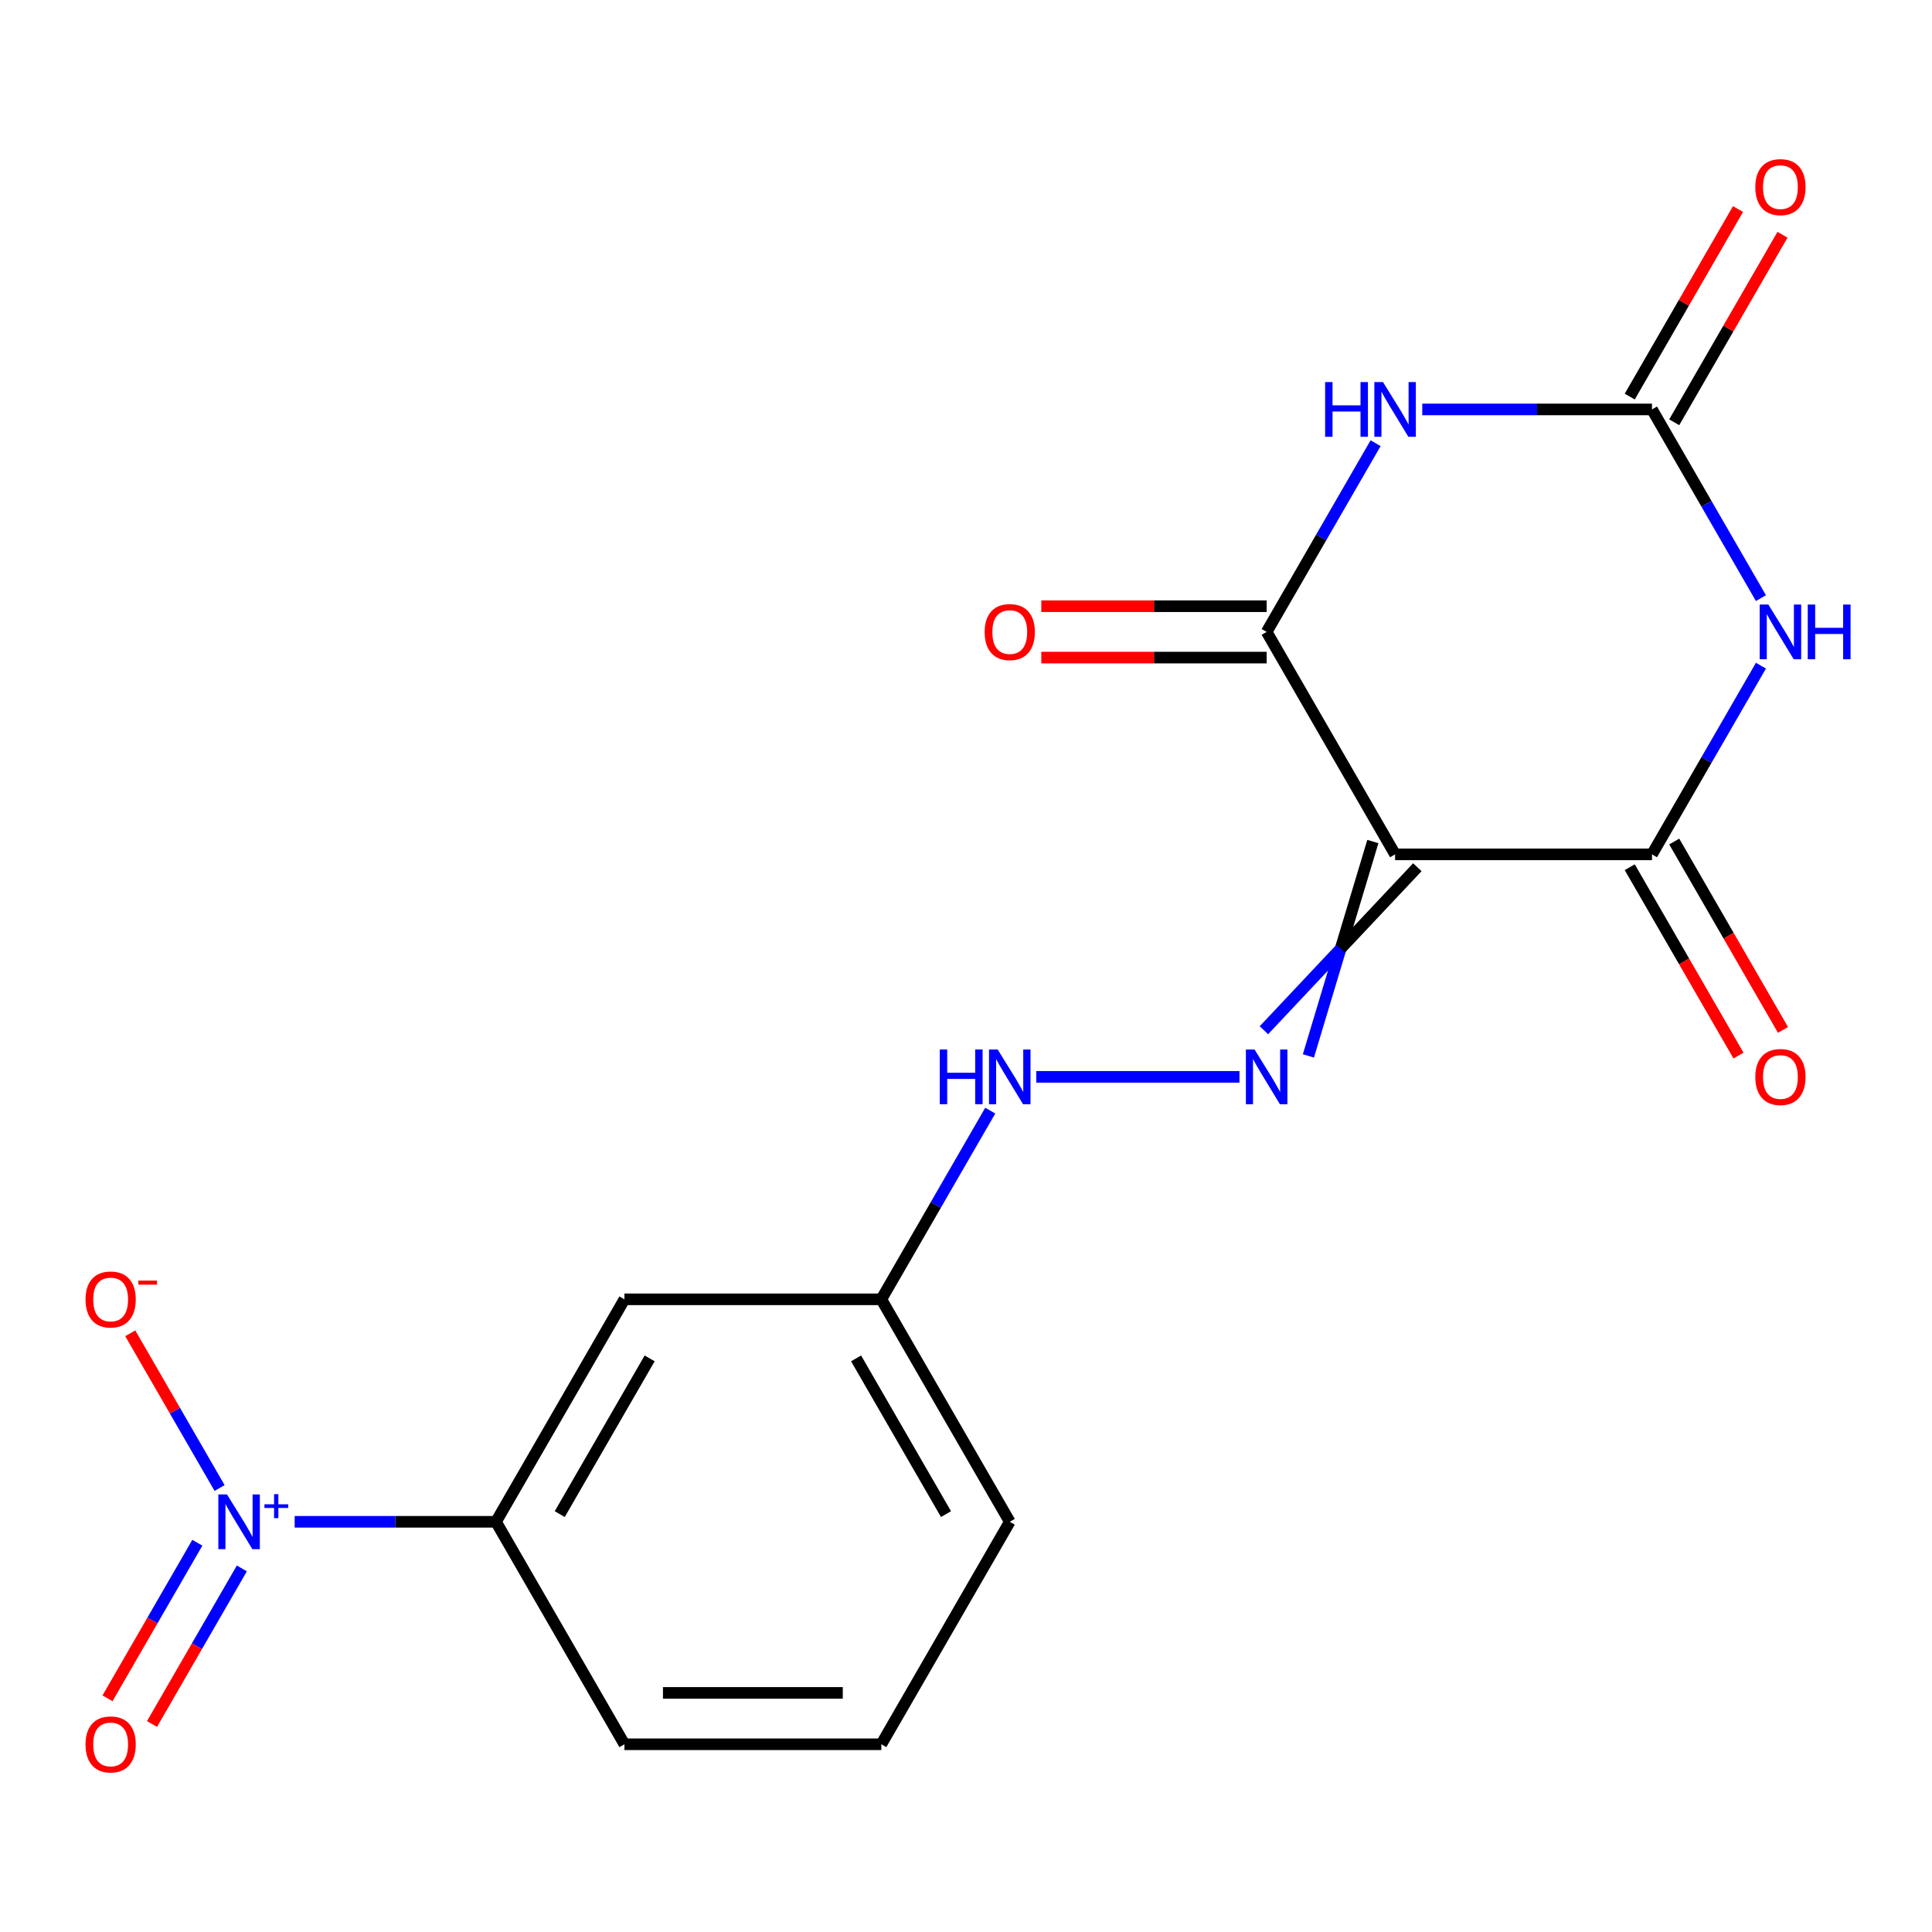 <?xml version='1.0' encoding='iso-8859-1'?>
<svg version='1.1' baseProfile='full'
              xmlns='http://www.w3.org/2000/svg'
                      xmlns:rdkit='http://www.rdkit.org/xml'
                      xmlns:xlink='http://www.w3.org/1999/xlink'
                  xml:space='preserve'
width='1000px' height='1000px' viewBox='0 0 1000 1000'>
<!-- END OF HEADER -->
<rect style='opacity:1.0;fill:#FFFFFF;stroke:none' width='1000' height='1000' x='0' y='0'> </rect>
<path class='bond-2' d='M 722.1,442.224 L 855.066,442.224' style='fill:none;fill-rule:evenodd;stroke:#000000;stroke-width:6px;stroke-linecap:butt;stroke-linejoin:miter;stroke-opacity:1' />
<path class='bond-3' d='M 722.1,442.224 L 655.618,327.072' style='fill:none;fill-rule:evenodd;stroke:#000000;stroke-width:6px;stroke-linecap:butt;stroke-linejoin:miter;stroke-opacity:1' />
<path class='bond-6' d='M 710.585,435.576 L 693.906,491.058' style='fill:none;fill-rule:evenodd;stroke:#000000;stroke-width:6px;stroke-linecap:butt;stroke-linejoin:miter;stroke-opacity:1' />
<path class='bond-6' d='M 693.906,491.058 L 677.227,546.54' style='fill:none;fill-rule:evenodd;stroke:#0000FF;stroke-width:6px;stroke-linecap:butt;stroke-linejoin:miter;stroke-opacity:1' />
<path class='bond-6' d='M 733.616,448.872 L 693.906,491.058' style='fill:none;fill-rule:evenodd;stroke:#000000;stroke-width:6px;stroke-linecap:butt;stroke-linejoin:miter;stroke-opacity:1' />
<path class='bond-6' d='M 693.906,491.058 L 654.197,533.243' style='fill:none;fill-rule:evenodd;stroke:#0000FF;stroke-width:6px;stroke-linecap:butt;stroke-linejoin:miter;stroke-opacity:1' />
<path class='bond-0' d='M 911.455,344.557 L 883.261,393.39' style='fill:none;fill-rule:evenodd;stroke:#0000FF;stroke-width:6px;stroke-linecap:butt;stroke-linejoin:miter;stroke-opacity:1' />
<path class='bond-0' d='M 883.261,393.39 L 855.066,442.224' style='fill:none;fill-rule:evenodd;stroke:#000000;stroke-width:6px;stroke-linecap:butt;stroke-linejoin:miter;stroke-opacity:1' />
<path class='bond-19' d='M 911.455,309.588 L 883.261,260.754' style='fill:none;fill-rule:evenodd;stroke:#0000FF;stroke-width:6px;stroke-linecap:butt;stroke-linejoin:miter;stroke-opacity:1' />
<path class='bond-19' d='M 883.261,260.754 L 855.066,211.921' style='fill:none;fill-rule:evenodd;stroke:#000000;stroke-width:6px;stroke-linecap:butt;stroke-linejoin:miter;stroke-opacity:1' />
<path class='bond-1' d='M 712.006,229.405 L 683.812,278.239' style='fill:none;fill-rule:evenodd;stroke:#0000FF;stroke-width:6px;stroke-linecap:butt;stroke-linejoin:miter;stroke-opacity:1' />
<path class='bond-1' d='M 683.812,278.239 L 655.618,327.072' style='fill:none;fill-rule:evenodd;stroke:#000000;stroke-width:6px;stroke-linecap:butt;stroke-linejoin:miter;stroke-opacity:1' />
<path class='bond-4' d='M 736.165,211.921 L 795.615,211.921' style='fill:none;fill-rule:evenodd;stroke:#0000FF;stroke-width:6px;stroke-linecap:butt;stroke-linejoin:miter;stroke-opacity:1' />
<path class='bond-4' d='M 795.615,211.921 L 855.066,211.921' style='fill:none;fill-rule:evenodd;stroke:#000000;stroke-width:6px;stroke-linecap:butt;stroke-linejoin:miter;stroke-opacity:1' />
<path class='bond-12' d='M 843.551,448.872 L 871.699,497.626' style='fill:none;fill-rule:evenodd;stroke:#000000;stroke-width:6px;stroke-linecap:butt;stroke-linejoin:miter;stroke-opacity:1' />
<path class='bond-12' d='M 871.699,497.626 L 899.847,546.38' style='fill:none;fill-rule:evenodd;stroke:#FF0000;stroke-width:6px;stroke-linecap:butt;stroke-linejoin:miter;stroke-opacity:1' />
<path class='bond-12' d='M 866.581,435.576 L 894.73,484.33' style='fill:none;fill-rule:evenodd;stroke:#000000;stroke-width:6px;stroke-linecap:butt;stroke-linejoin:miter;stroke-opacity:1' />
<path class='bond-12' d='M 894.73,484.33 L 922.878,533.083' style='fill:none;fill-rule:evenodd;stroke:#FF0000;stroke-width:6px;stroke-linecap:butt;stroke-linejoin:miter;stroke-opacity:1' />
<path class='bond-13' d='M 655.618,313.776 L 597.297,313.776' style='fill:none;fill-rule:evenodd;stroke:#000000;stroke-width:6px;stroke-linecap:butt;stroke-linejoin:miter;stroke-opacity:1' />
<path class='bond-13' d='M 597.297,313.776 L 538.976,313.776' style='fill:none;fill-rule:evenodd;stroke:#FF0000;stroke-width:6px;stroke-linecap:butt;stroke-linejoin:miter;stroke-opacity:1' />
<path class='bond-13' d='M 655.618,340.369 L 597.297,340.369' style='fill:none;fill-rule:evenodd;stroke:#000000;stroke-width:6px;stroke-linecap:butt;stroke-linejoin:miter;stroke-opacity:1' />
<path class='bond-13' d='M 597.297,340.369 L 538.976,340.369' style='fill:none;fill-rule:evenodd;stroke:#FF0000;stroke-width:6px;stroke-linecap:butt;stroke-linejoin:miter;stroke-opacity:1' />
<path class='bond-14' d='M 866.581,218.569 L 894.602,170.035' style='fill:none;fill-rule:evenodd;stroke:#000000;stroke-width:6px;stroke-linecap:butt;stroke-linejoin:miter;stroke-opacity:1' />
<path class='bond-14' d='M 894.602,170.035 L 922.624,121.501' style='fill:none;fill-rule:evenodd;stroke:#FF0000;stroke-width:6px;stroke-linecap:butt;stroke-linejoin:miter;stroke-opacity:1' />
<path class='bond-14' d='M 843.551,205.272 L 871.572,156.738' style='fill:none;fill-rule:evenodd;stroke:#000000;stroke-width:6px;stroke-linecap:butt;stroke-linejoin:miter;stroke-opacity:1' />
<path class='bond-14' d='M 871.572,156.738 L 899.593,108.205' style='fill:none;fill-rule:evenodd;stroke:#FF0000;stroke-width:6px;stroke-linecap:butt;stroke-linejoin:miter;stroke-opacity:1' />
<path class='bond-5' d='M 152.523,787.679 L 204.622,787.679' style='fill:none;fill-rule:evenodd;stroke:#0000FF;stroke-width:6px;stroke-linecap:butt;stroke-linejoin:miter;stroke-opacity:1' />
<path class='bond-5' d='M 204.622,787.679 L 256.72,787.679' style='fill:none;fill-rule:evenodd;stroke:#000000;stroke-width:6px;stroke-linecap:butt;stroke-linejoin:miter;stroke-opacity:1' />
<path class='bond-9' d='M 113.66,770.195 L 90.54,730.151' style='fill:none;fill-rule:evenodd;stroke:#0000FF;stroke-width:6px;stroke-linecap:butt;stroke-linejoin:miter;stroke-opacity:1' />
<path class='bond-9' d='M 90.54,730.151 L 67.421,690.107' style='fill:none;fill-rule:evenodd;stroke:#FF0000;stroke-width:6px;stroke-linecap:butt;stroke-linejoin:miter;stroke-opacity:1' />
<path class='bond-11' d='M 102.145,798.515 L 78.898,838.779' style='fill:none;fill-rule:evenodd;stroke:#0000FF;stroke-width:6px;stroke-linecap:butt;stroke-linejoin:miter;stroke-opacity:1' />
<path class='bond-11' d='M 78.898,838.779 L 55.652,879.044' style='fill:none;fill-rule:evenodd;stroke:#FF0000;stroke-width:6px;stroke-linecap:butt;stroke-linejoin:miter;stroke-opacity:1' />
<path class='bond-11' d='M 125.175,811.812 L 101.929,852.076' style='fill:none;fill-rule:evenodd;stroke:#0000FF;stroke-width:6px;stroke-linecap:butt;stroke-linejoin:miter;stroke-opacity:1' />
<path class='bond-11' d='M 101.929,852.076 L 78.682,892.34' style='fill:none;fill-rule:evenodd;stroke:#FF0000;stroke-width:6px;stroke-linecap:butt;stroke-linejoin:miter;stroke-opacity:1' />
<path class='bond-10' d='M 641.553,557.376 L 536.364,557.376' style='fill:none;fill-rule:evenodd;stroke:#0000FF;stroke-width:6px;stroke-linecap:butt;stroke-linejoin:miter;stroke-opacity:1' />
<path class='bond-7' d='M 256.72,787.679 L 323.203,672.528' style='fill:none;fill-rule:evenodd;stroke:#000000;stroke-width:6px;stroke-linecap:butt;stroke-linejoin:miter;stroke-opacity:1' />
<path class='bond-7' d='M 289.723,783.703 L 336.261,703.097' style='fill:none;fill-rule:evenodd;stroke:#000000;stroke-width:6px;stroke-linecap:butt;stroke-linejoin:miter;stroke-opacity:1' />
<path class='bond-20' d='M 256.72,787.679 L 323.203,902.831' style='fill:none;fill-rule:evenodd;stroke:#000000;stroke-width:6px;stroke-linecap:butt;stroke-linejoin:miter;stroke-opacity:1' />
<path class='bond-8' d='M 323.203,672.528 L 456.169,672.528' style='fill:none;fill-rule:evenodd;stroke:#000000;stroke-width:6px;stroke-linecap:butt;stroke-linejoin:miter;stroke-opacity:1' />
<path class='bond-15' d='M 512.557,574.86 L 484.363,623.694' style='fill:none;fill-rule:evenodd;stroke:#0000FF;stroke-width:6px;stroke-linecap:butt;stroke-linejoin:miter;stroke-opacity:1' />
<path class='bond-15' d='M 484.363,623.694 L 456.169,672.528' style='fill:none;fill-rule:evenodd;stroke:#000000;stroke-width:6px;stroke-linecap:butt;stroke-linejoin:miter;stroke-opacity:1' />
<path class='bond-18' d='M 456.169,672.528 L 522.652,787.679' style='fill:none;fill-rule:evenodd;stroke:#000000;stroke-width:6px;stroke-linecap:butt;stroke-linejoin:miter;stroke-opacity:1' />
<path class='bond-18' d='M 443.111,703.097 L 489.649,783.703' style='fill:none;fill-rule:evenodd;stroke:#000000;stroke-width:6px;stroke-linecap:butt;stroke-linejoin:miter;stroke-opacity:1' />
<path class='bond-16' d='M 323.203,902.831 L 456.169,902.831' style='fill:none;fill-rule:evenodd;stroke:#000000;stroke-width:6px;stroke-linecap:butt;stroke-linejoin:miter;stroke-opacity:1' />
<path class='bond-16' d='M 343.148,876.238 L 436.224,876.238' style='fill:none;fill-rule:evenodd;stroke:#000000;stroke-width:6px;stroke-linecap:butt;stroke-linejoin:miter;stroke-opacity:1' />
<path class='bond-17' d='M 456.169,902.831 L 522.652,787.679' style='fill:none;fill-rule:evenodd;stroke:#000000;stroke-width:6px;stroke-linecap:butt;stroke-linejoin:miter;stroke-opacity:1' />
<path  class='atom-1' d='M 915.289 312.912
L 924.569 327.912
Q 925.489 329.392, 926.969 332.072
Q 928.449 334.752, 928.529 334.912
L 928.529 312.912
L 932.289 312.912
L 932.289 341.232
L 928.409 341.232
L 918.449 324.832
Q 917.289 322.912, 916.049 320.712
Q 914.849 318.512, 914.489 317.832
L 914.489 341.232
L 910.809 341.232
L 910.809 312.912
L 915.289 312.912
' fill='#0000FF'/>
<path  class='atom-1' d='M 935.689 312.912
L 939.529 312.912
L 939.529 324.952
L 954.009 324.952
L 954.009 312.912
L 957.849 312.912
L 957.849 341.232
L 954.009 341.232
L 954.009 328.152
L 939.529 328.152
L 939.529 341.232
L 935.689 341.232
L 935.689 312.912
' fill='#0000FF'/>
<path  class='atom-2' d='M 685.88 197.761
L 689.72 197.761
L 689.72 209.801
L 704.2 209.801
L 704.2 197.761
L 708.04 197.761
L 708.04 226.081
L 704.2 226.081
L 704.2 213.001
L 689.72 213.001
L 689.72 226.081
L 685.88 226.081
L 685.88 197.761
' fill='#0000FF'/>
<path  class='atom-2' d='M 715.84 197.761
L 725.12 212.761
Q 726.04 214.241, 727.52 216.921
Q 729 219.601, 729.08 219.761
L 729.08 197.761
L 732.84 197.761
L 732.84 226.081
L 728.96 226.081
L 719 209.681
Q 717.84 207.761, 716.6 205.561
Q 715.4 203.361, 715.04 202.681
L 715.04 226.081
L 711.36 226.081
L 711.36 197.761
L 715.84 197.761
' fill='#0000FF'/>
<path  class='atom-6' d='M 117.494 773.519
L 126.774 788.519
Q 127.694 789.999, 129.174 792.679
Q 130.654 795.359, 130.734 795.519
L 130.734 773.519
L 134.494 773.519
L 134.494 801.839
L 130.614 801.839
L 120.654 785.439
Q 119.494 783.519, 118.254 781.319
Q 117.054 779.119, 116.694 778.439
L 116.694 801.839
L 113.014 801.839
L 113.014 773.519
L 117.494 773.519
' fill='#0000FF'/>
<path  class='atom-6' d='M 136.87 778.624
L 141.86 778.624
L 141.86 773.371
L 144.077 773.371
L 144.077 778.624
L 149.199 778.624
L 149.199 780.525
L 144.077 780.525
L 144.077 785.805
L 141.86 785.805
L 141.86 780.525
L 136.87 780.525
L 136.87 778.624
' fill='#0000FF'/>
<path  class='atom-7' d='M 649.358 543.216
L 658.638 558.216
Q 659.558 559.696, 661.038 562.376
Q 662.518 565.056, 662.598 565.216
L 662.598 543.216
L 666.358 543.216
L 666.358 571.536
L 662.478 571.536
L 652.518 555.136
Q 651.358 553.216, 650.118 551.016
Q 648.918 548.816, 648.558 548.136
L 648.558 571.536
L 644.878 571.536
L 644.878 543.216
L 649.358 543.216
' fill='#0000FF'/>
<path  class='atom-10' d='M 44.271 672.608
Q 44.271 665.808, 47.631 662.008
Q 50.991 658.208, 57.271 658.208
Q 63.551 658.208, 66.911 662.008
Q 70.271 665.808, 70.271 672.608
Q 70.271 679.488, 66.871 683.408
Q 63.471 687.288, 57.271 687.288
Q 51.031 687.288, 47.631 683.408
Q 44.271 679.528, 44.271 672.608
M 57.271 684.088
Q 61.591 684.088, 63.911 681.208
Q 66.271 678.288, 66.271 672.608
Q 66.271 667.048, 63.911 664.248
Q 61.591 661.408, 57.271 661.408
Q 52.951 661.408, 50.591 664.208
Q 48.271 667.008, 48.271 672.608
Q 48.271 678.328, 50.591 681.208
Q 52.951 684.088, 57.271 684.088
' fill='#FF0000'/>
<path  class='atom-10' d='M 71.591 662.83
L 81.28 662.83
L 81.28 664.942
L 71.591 664.942
L 71.591 662.83
' fill='#FF0000'/>
<path  class='atom-11' d='M 486.432 543.216
L 490.272 543.216
L 490.272 555.256
L 504.752 555.256
L 504.752 543.216
L 508.592 543.216
L 508.592 571.536
L 504.752 571.536
L 504.752 558.456
L 490.272 558.456
L 490.272 571.536
L 486.432 571.536
L 486.432 543.216
' fill='#0000FF'/>
<path  class='atom-11' d='M 516.392 543.216
L 525.672 558.216
Q 526.592 559.696, 528.072 562.376
Q 529.552 565.056, 529.632 565.216
L 529.632 543.216
L 533.392 543.216
L 533.392 571.536
L 529.512 571.536
L 519.552 555.136
Q 518.392 553.216, 517.152 551.016
Q 515.952 548.816, 515.592 548.136
L 515.592 571.536
L 511.912 571.536
L 511.912 543.216
L 516.392 543.216
' fill='#0000FF'/>
<path  class='atom-12' d='M 44.271 902.911
Q 44.271 896.111, 47.631 892.311
Q 50.991 888.511, 57.271 888.511
Q 63.551 888.511, 66.911 892.311
Q 70.271 896.111, 70.271 902.911
Q 70.271 909.791, 66.871 913.711
Q 63.471 917.591, 57.271 917.591
Q 51.031 917.591, 47.631 913.711
Q 44.271 909.831, 44.271 902.911
M 57.271 914.391
Q 61.591 914.391, 63.911 911.511
Q 66.271 908.591, 66.271 902.911
Q 66.271 897.351, 63.911 894.551
Q 61.591 891.711, 57.271 891.711
Q 52.951 891.711, 50.591 894.511
Q 48.271 897.311, 48.271 902.911
Q 48.271 908.631, 50.591 911.511
Q 52.951 914.391, 57.271 914.391
' fill='#FF0000'/>
<path  class='atom-13' d='M 908.549 557.456
Q 908.549 550.656, 911.909 546.856
Q 915.269 543.056, 921.549 543.056
Q 927.829 543.056, 931.189 546.856
Q 934.549 550.656, 934.549 557.456
Q 934.549 564.336, 931.149 568.256
Q 927.749 572.136, 921.549 572.136
Q 915.309 572.136, 911.909 568.256
Q 908.549 564.376, 908.549 557.456
M 921.549 568.936
Q 925.869 568.936, 928.189 566.056
Q 930.549 563.136, 930.549 557.456
Q 930.549 551.896, 928.189 549.096
Q 925.869 546.256, 921.549 546.256
Q 917.229 546.256, 914.869 549.056
Q 912.549 551.856, 912.549 557.456
Q 912.549 563.176, 914.869 566.056
Q 917.229 568.936, 921.549 568.936
' fill='#FF0000'/>
<path  class='atom-14' d='M 509.652 327.152
Q 509.652 320.352, 513.012 316.552
Q 516.372 312.752, 522.652 312.752
Q 528.932 312.752, 532.292 316.552
Q 535.652 320.352, 535.652 327.152
Q 535.652 334.032, 532.252 337.952
Q 528.852 341.832, 522.652 341.832
Q 516.412 341.832, 513.012 337.952
Q 509.652 334.072, 509.652 327.152
M 522.652 338.632
Q 526.972 338.632, 529.292 335.752
Q 531.652 332.832, 531.652 327.152
Q 531.652 321.592, 529.292 318.792
Q 526.972 315.952, 522.652 315.952
Q 518.332 315.952, 515.972 318.752
Q 513.652 321.552, 513.652 327.152
Q 513.652 332.872, 515.972 335.752
Q 518.332 338.632, 522.652 338.632
' fill='#FF0000'/>
<path  class='atom-15' d='M 908.549 96.849
Q 908.549 90.049, 911.909 86.249
Q 915.269 82.449, 921.549 82.449
Q 927.829 82.449, 931.189 86.249
Q 934.549 90.049, 934.549 96.849
Q 934.549 103.729, 931.149 107.649
Q 927.749 111.529, 921.549 111.529
Q 915.309 111.529, 911.909 107.649
Q 908.549 103.769, 908.549 96.849
M 921.549 108.329
Q 925.869 108.329, 928.189 105.449
Q 930.549 102.529, 930.549 96.849
Q 930.549 91.289, 928.189 88.489
Q 925.869 85.649, 921.549 85.649
Q 917.229 85.649, 914.869 88.449
Q 912.549 91.249, 912.549 96.849
Q 912.549 102.569, 914.869 105.449
Q 917.229 108.329, 921.549 108.329
' fill='#FF0000'/>
</svg>
